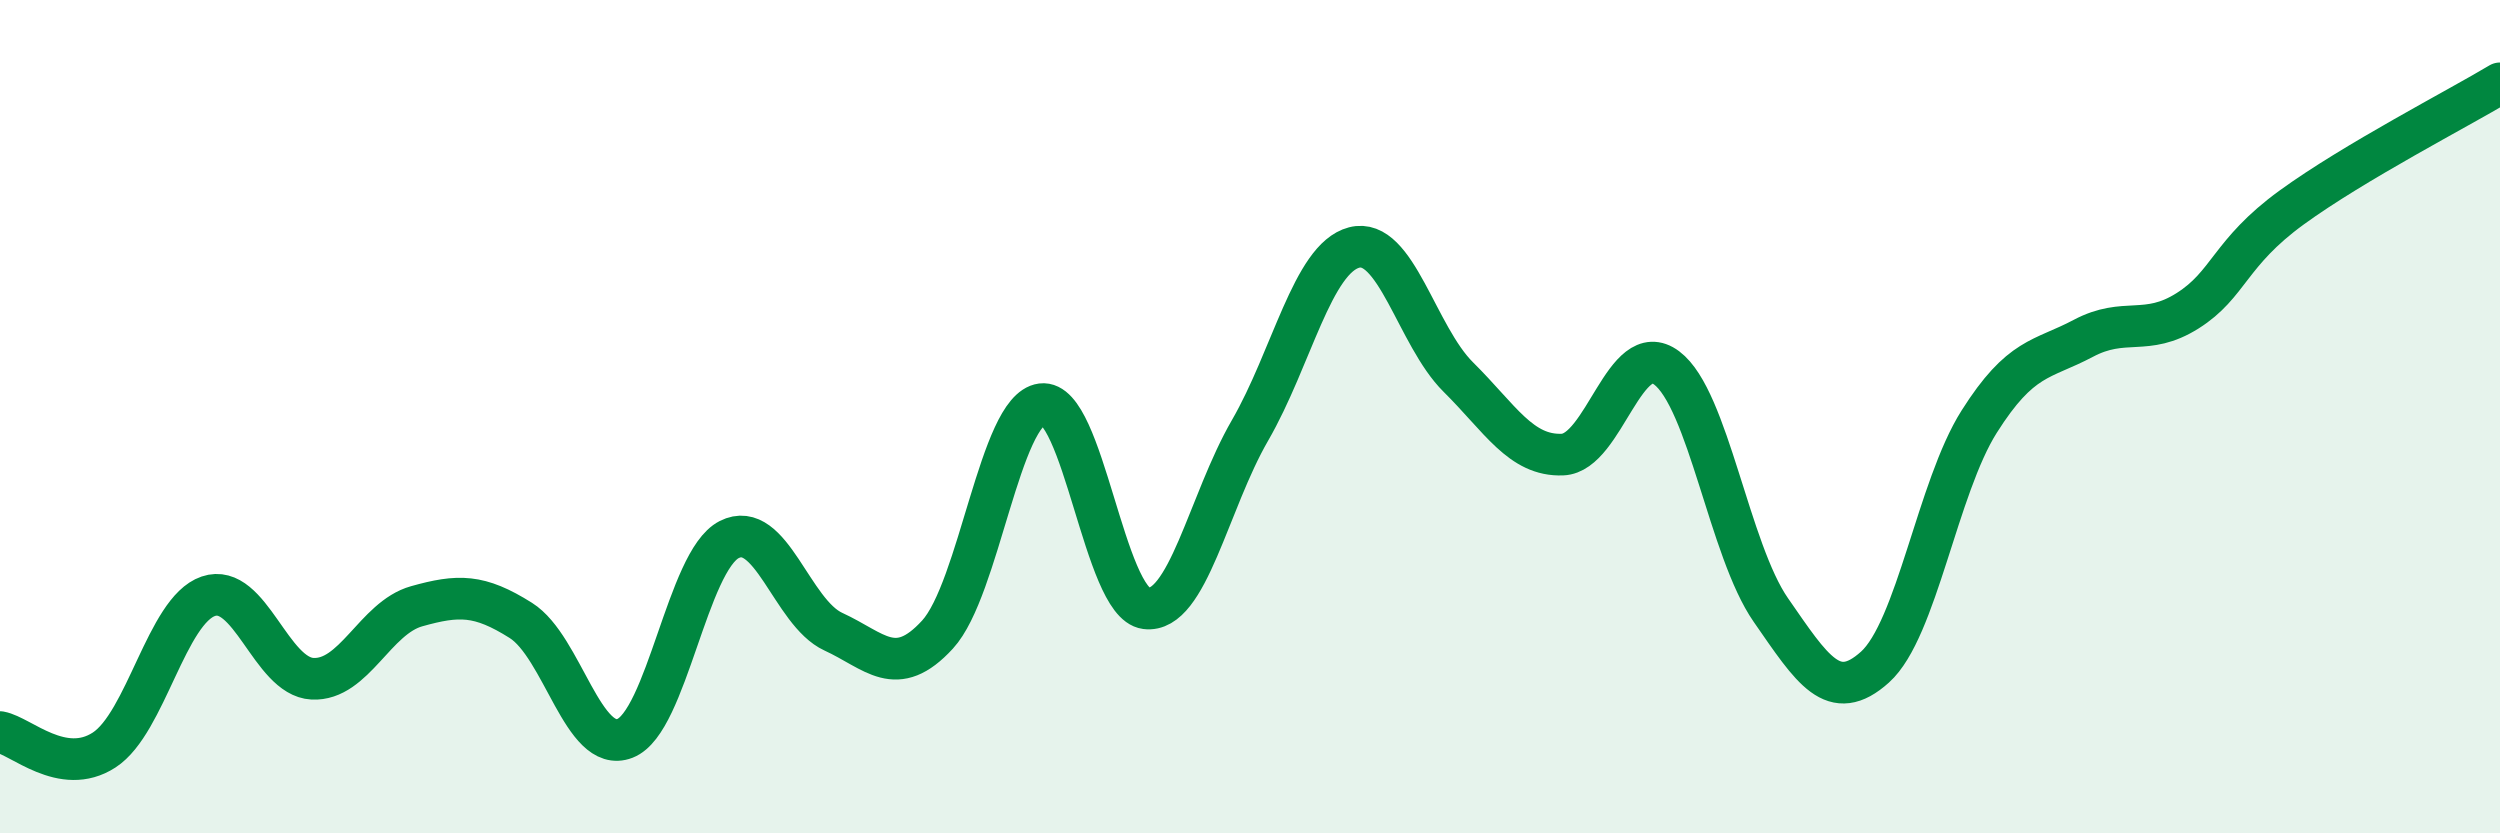 
    <svg width="60" height="20" viewBox="0 0 60 20" xmlns="http://www.w3.org/2000/svg">
      <path
        d="M 0,17.57 C 0.5,17.66 1.5,18.65 2.5,18 C 3.5,17.35 4,14.65 5,14.31 C 6,13.97 6.5,16.24 7.5,16.29 C 8.5,16.34 9,14.83 10,14.55 C 11,14.27 11.5,14.26 12.5,14.89 C 13.5,15.52 14,18.11 15,17.72 C 16,17.33 16.5,13.46 17.5,12.95 C 18.5,12.44 19,14.7 20,15.16 C 21,15.62 21.5,16.32 22.5,15.23 C 23.5,14.14 24,9.83 25,9.7 C 26,9.57 26.5,14.47 27.5,14.6 C 28.5,14.73 29,12.06 30,10.33 C 31,8.6 31.5,6.2 32.5,5.94 C 33.5,5.68 34,8.06 35,9.05 C 36,10.04 36.5,10.95 37.5,10.91 C 38.5,10.87 39,8.08 40,8.83 C 41,9.58 41.5,13.2 42.5,14.64 C 43.5,16.08 44,16.91 45,16.01 C 46,15.11 46.5,11.7 47.5,10.12 C 48.5,8.54 49,8.65 50,8.12 C 51,7.59 51.5,8.09 52.5,7.46 C 53.5,6.83 53.5,6.07 55,4.98 C 56.5,3.89 59,2.6 60,2L60 20L0 20Z"
        fill="#008740"
        opacity="0.1"
        stroke-linecap="round"
        stroke-linejoin="round"
      />
      <path
        d="M 0,17.57 C 0.5,17.66 1.5,18.65 2.5,18 C 3.5,17.35 4,14.65 5,14.31 C 6,13.97 6.5,16.24 7.5,16.29 C 8.5,16.34 9,14.83 10,14.55 C 11,14.27 11.5,14.26 12.5,14.89 C 13.5,15.52 14,18.11 15,17.72 C 16,17.33 16.5,13.46 17.5,12.95 C 18.5,12.44 19,14.7 20,15.16 C 21,15.62 21.5,16.32 22.5,15.23 C 23.5,14.14 24,9.83 25,9.7 C 26,9.57 26.5,14.47 27.5,14.6 C 28.5,14.73 29,12.06 30,10.33 C 31,8.6 31.5,6.2 32.5,5.94 C 33.5,5.68 34,8.06 35,9.05 C 36,10.04 36.5,10.95 37.5,10.91 C 38.5,10.87 39,8.08 40,8.83 C 41,9.58 41.5,13.2 42.5,14.64 C 43.5,16.08 44,16.91 45,16.01 C 46,15.11 46.5,11.7 47.5,10.12 C 48.5,8.54 49,8.65 50,8.12 C 51,7.59 51.5,8.09 52.5,7.46 C 53.5,6.83 53.5,6.07 55,4.98 C 56.5,3.89 59,2.6 60,2"
        stroke="#008740"
        stroke-width="1"
        fill="none"
        stroke-linecap="round"
        stroke-linejoin="round"
      />
    </svg>
  